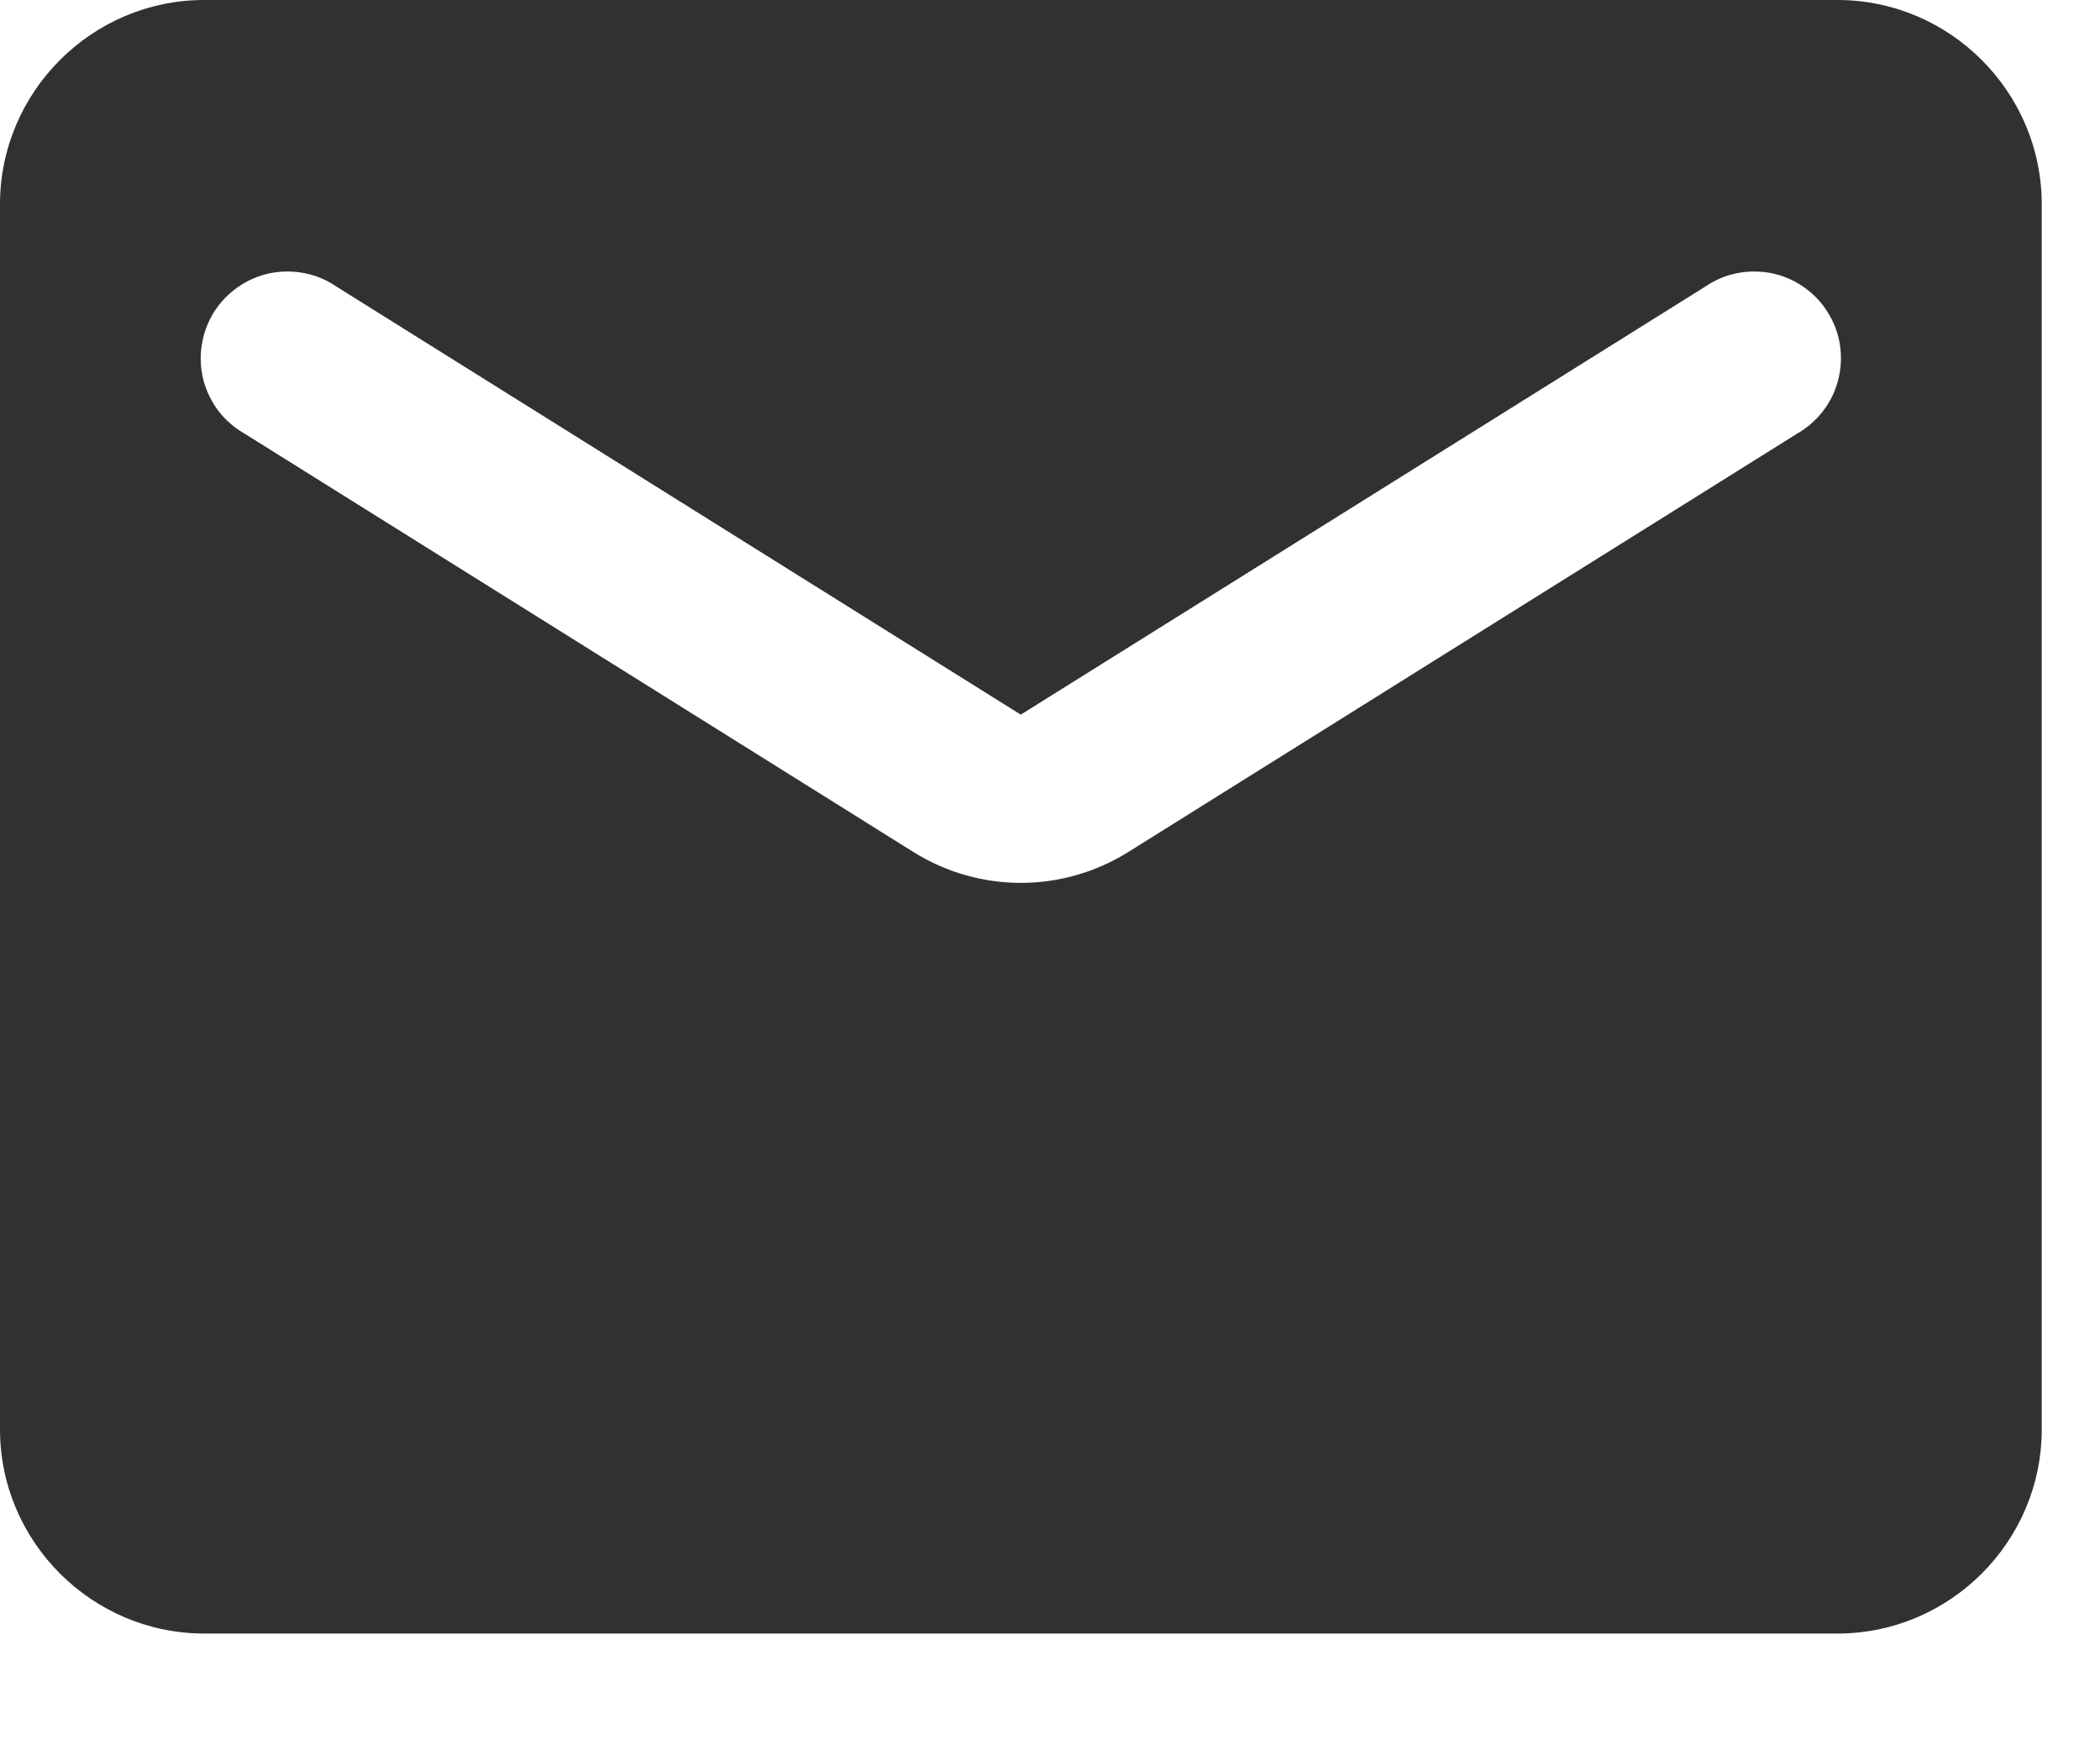 <svg width="12" height="10" viewBox="0 0 12 10" fill="none" xmlns="http://www.w3.org/2000/svg">
<path d="M10.5 0H1.167C0.525 0 0 0.525 0 1.167V8.167C0 8.808 0.525 9.333 1.167 9.333H10.5C11.142 9.333 11.667 8.808 11.667 8.167V1.167C11.667 0.525 11.142 0 10.5 0ZM10.267 2.479L6.452 4.865C6.072 5.104 5.594 5.104 5.215 4.865L1.4 2.479C1.342 2.446 1.29 2.402 1.249 2.349C1.209 2.296 1.179 2.235 1.162 2.17C1.146 2.105 1.142 2.037 1.153 1.971C1.163 1.904 1.187 1.841 1.222 1.784C1.258 1.727 1.305 1.678 1.36 1.64C1.415 1.601 1.477 1.575 1.543 1.561C1.608 1.548 1.676 1.548 1.742 1.561C1.808 1.574 1.87 1.601 1.925 1.639L5.833 4.083L9.742 1.639C9.797 1.601 9.859 1.574 9.925 1.561C9.991 1.548 10.058 1.548 10.124 1.561C10.19 1.575 10.252 1.601 10.307 1.64C10.362 1.678 10.409 1.727 10.444 1.784C10.48 1.841 10.504 1.904 10.514 1.971C10.524 2.037 10.521 2.105 10.504 2.17C10.488 2.235 10.458 2.296 10.417 2.349C10.376 2.402 10.325 2.446 10.267 2.479Z" fill="#313131"/>
</svg>
